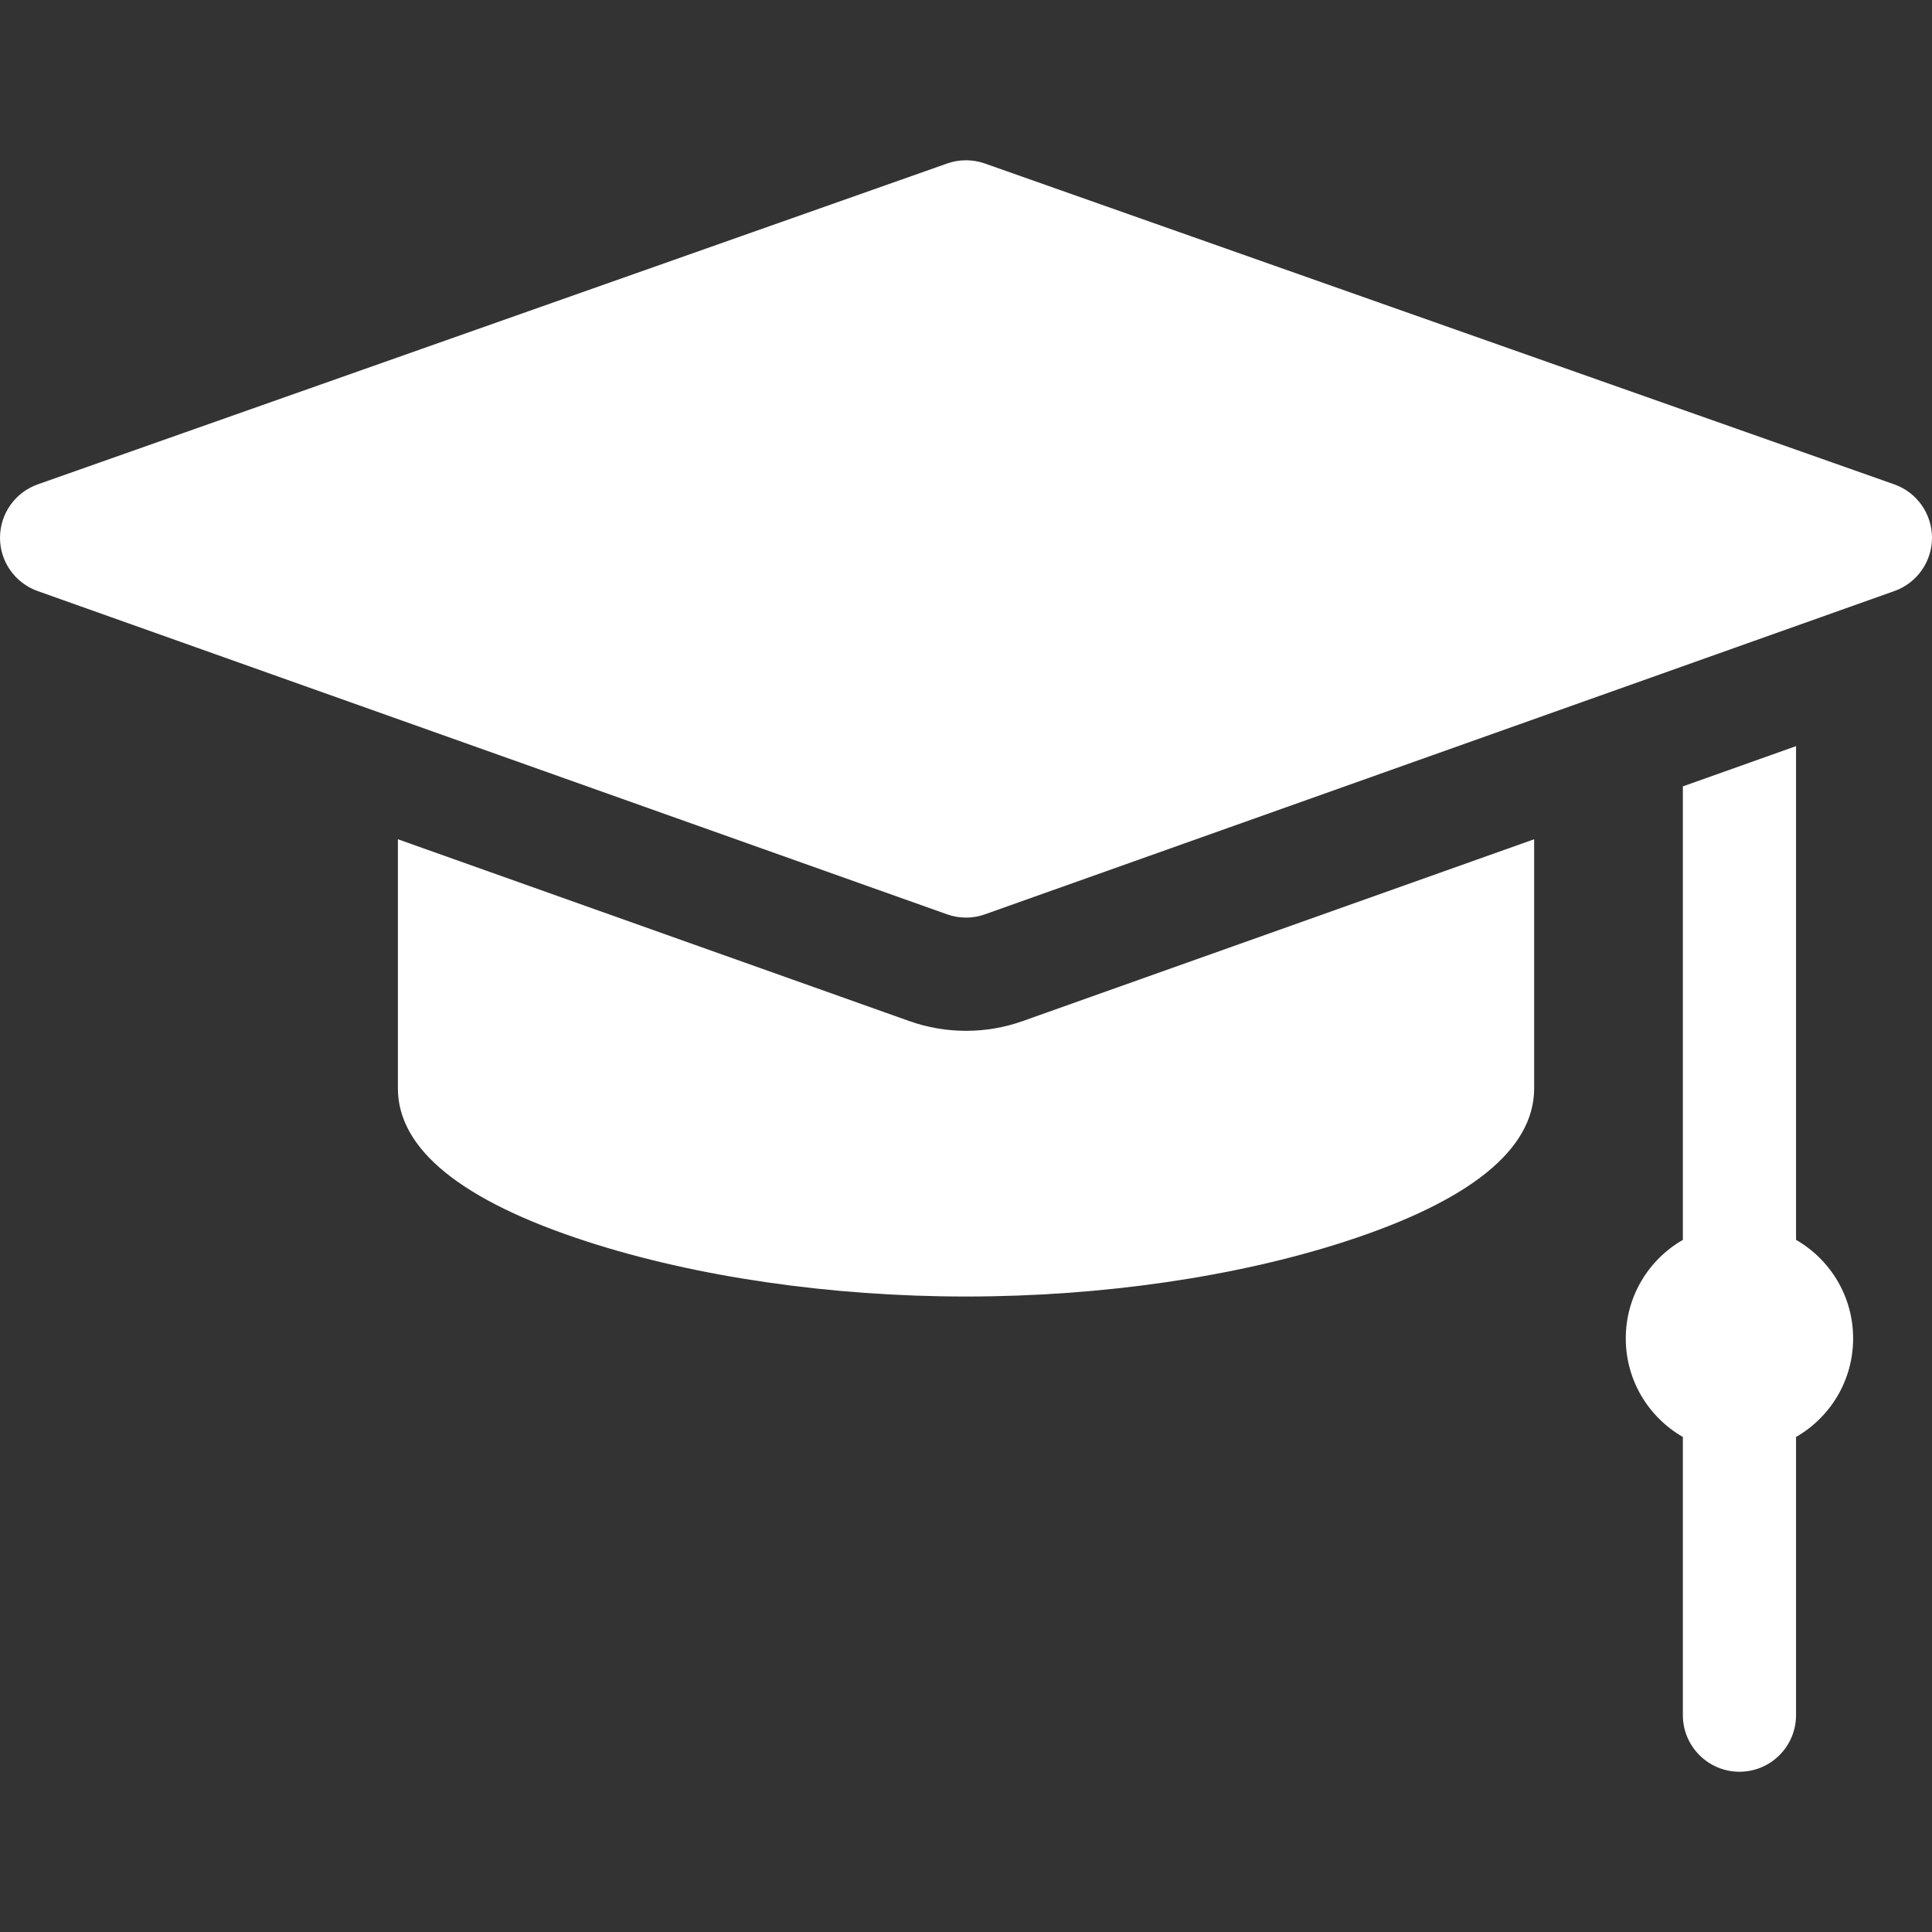 <?xml version="1.0" encoding="UTF-8"?>
<svg xmlns="http://www.w3.org/2000/svg" width="40" height="40" viewBox="0 0 40 40" fill="none">
  <rect x="0" y="0" width="40" height="40" fill="#333333" stroke="none"/>
  <g clip-path="url(#clip0_404_3037)">
    <path d="M39.218 10.028L20.39 3.385C20.138 3.296 19.862 3.296 19.61 3.385L0.782 10.028C0.314 10.193 0.001 10.635 9.36486e-07 11.132C-0.001 11.628 0.312 12.071 0.779 12.237L19.608 18.93C19.734 18.976 19.867 18.998 20 18.998C20.133 18.998 20.265 18.976 20.392 18.93L39.221 12.237C39.688 12.071 40.001 11.628 40 11.132C39.999 10.635 39.686 10.193 39.218 10.028Z" fill="white"></path>
    <path d="M37.185 25.67V15.448L34.842 16.281V25.67C34.136 26.076 33.66 26.837 33.66 27.711C33.66 28.584 34.136 29.345 34.842 29.751V35.51C34.842 36.157 35.367 36.682 36.014 36.682C36.661 36.682 37.185 36.157 37.185 35.51V29.751C37.892 29.345 38.367 28.584 38.367 27.711C38.367 26.838 37.892 26.076 37.185 25.67Z" fill="white"></path>
    <path d="M20 21.342C19.598 21.342 19.202 21.274 18.823 21.139L8.238 17.376V22.533C8.238 23.794 9.554 24.861 12.15 25.704C14.413 26.438 17.201 26.843 20 26.843C22.8 26.843 25.588 26.438 27.851 25.704C30.447 24.861 31.763 23.794 31.763 22.533V17.376L21.178 21.139C20.799 21.274 20.403 21.342 20 21.342Z" fill="white"></path>
  </g>
  <defs>
    <clipPath id="clip0_404_3037">
      <rect width="40" height="40" fill="white"></rect>
    </clipPath>
  </defs>
</svg>
